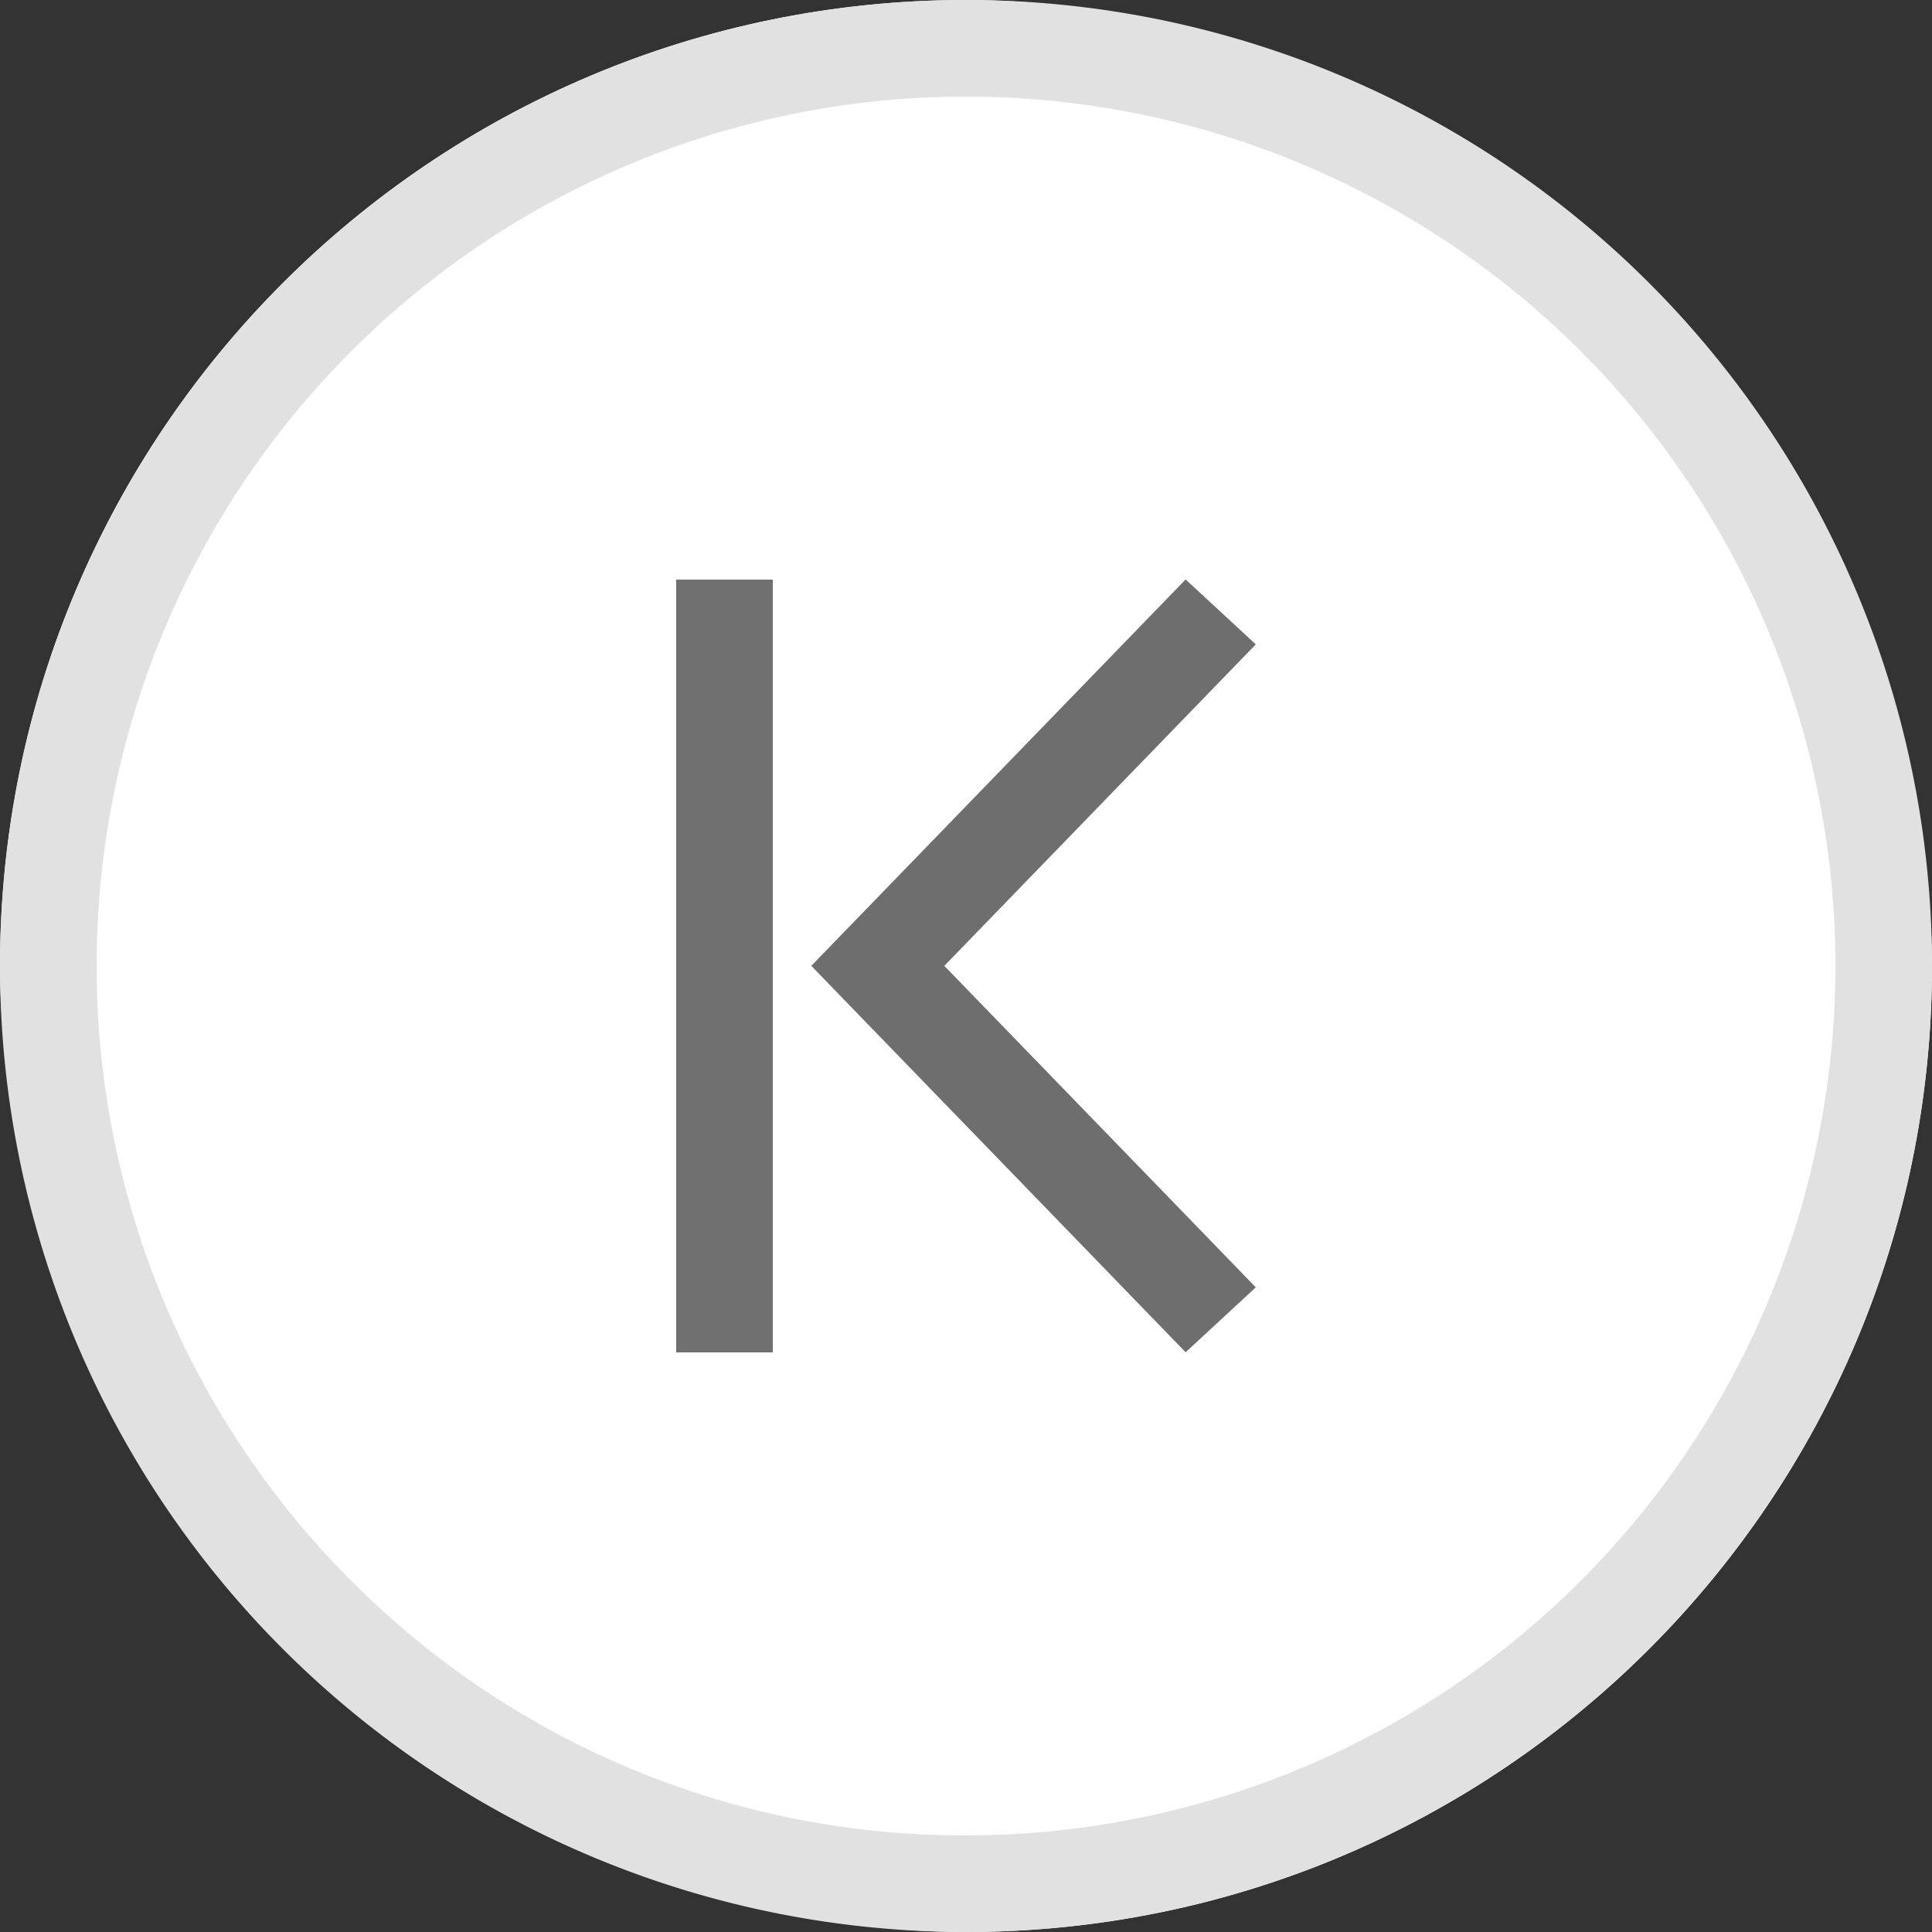 <svg xmlns="http://www.w3.org/2000/svg" width="40" height="40" viewBox="0 0 40 40">
  <rect x="0" y="0" width="40" height="40" fill="#333333" stroke="none"/>
  <g id="グループ_102179" data-name="グループ 102179" transform="translate(309 2816) rotate(180)">
    <g id="グループ_102174" data-name="グループ 102174" transform="translate(52 -875)">
      <g id="グループ_52214" data-name="グループ 52214" transform="translate(-101 -26)">
        <rect id="長方形_1858" data-name="長方形 1858" width="40" height="40" rx="20" transform="translate(318 3677)" fill="#fff"/>
        <path id="長方形_1858_-_アウトライン" data-name="長方形 1858 - アウトライン" d="M20,2A18,18,0,0,0,7.272,32.728,18,18,0,1,0,32.728,7.272,17.882,17.882,0,0,0,20,2m0-2A20,20,0,1,1,0,20,20,20,0,0,1,20,0Z" transform="translate(318 3677)" fill="#e1e1e1"/>
      </g>
    </g>
    <g id="グループ_102175" data-name="グループ 102175" transform="translate(-6 -4)">
      <g id="arrowright" transform="translate(289 2792.002)">
        <g id="グループ_2235" data-name="グループ 2235" transform="translate(7.826 0.688) rotate(90)">
          <path id="合体_34" data-name="合体 34" d="M22154.969,18282.826l-6.656-6.449-6.656,6.449-1.344-1.453,8-7.75,8,7.75Z" transform="translate(-22141 -18275)" fill="#6e6e6e"/>
        </g>
      </g>
      <path id="パス_141947" data-name="パス 141947" d="M1,16H-1V0H1Z" transform="translate(300 2792)" fill="#707070"/>
    </g>
  </g>
</svg>
